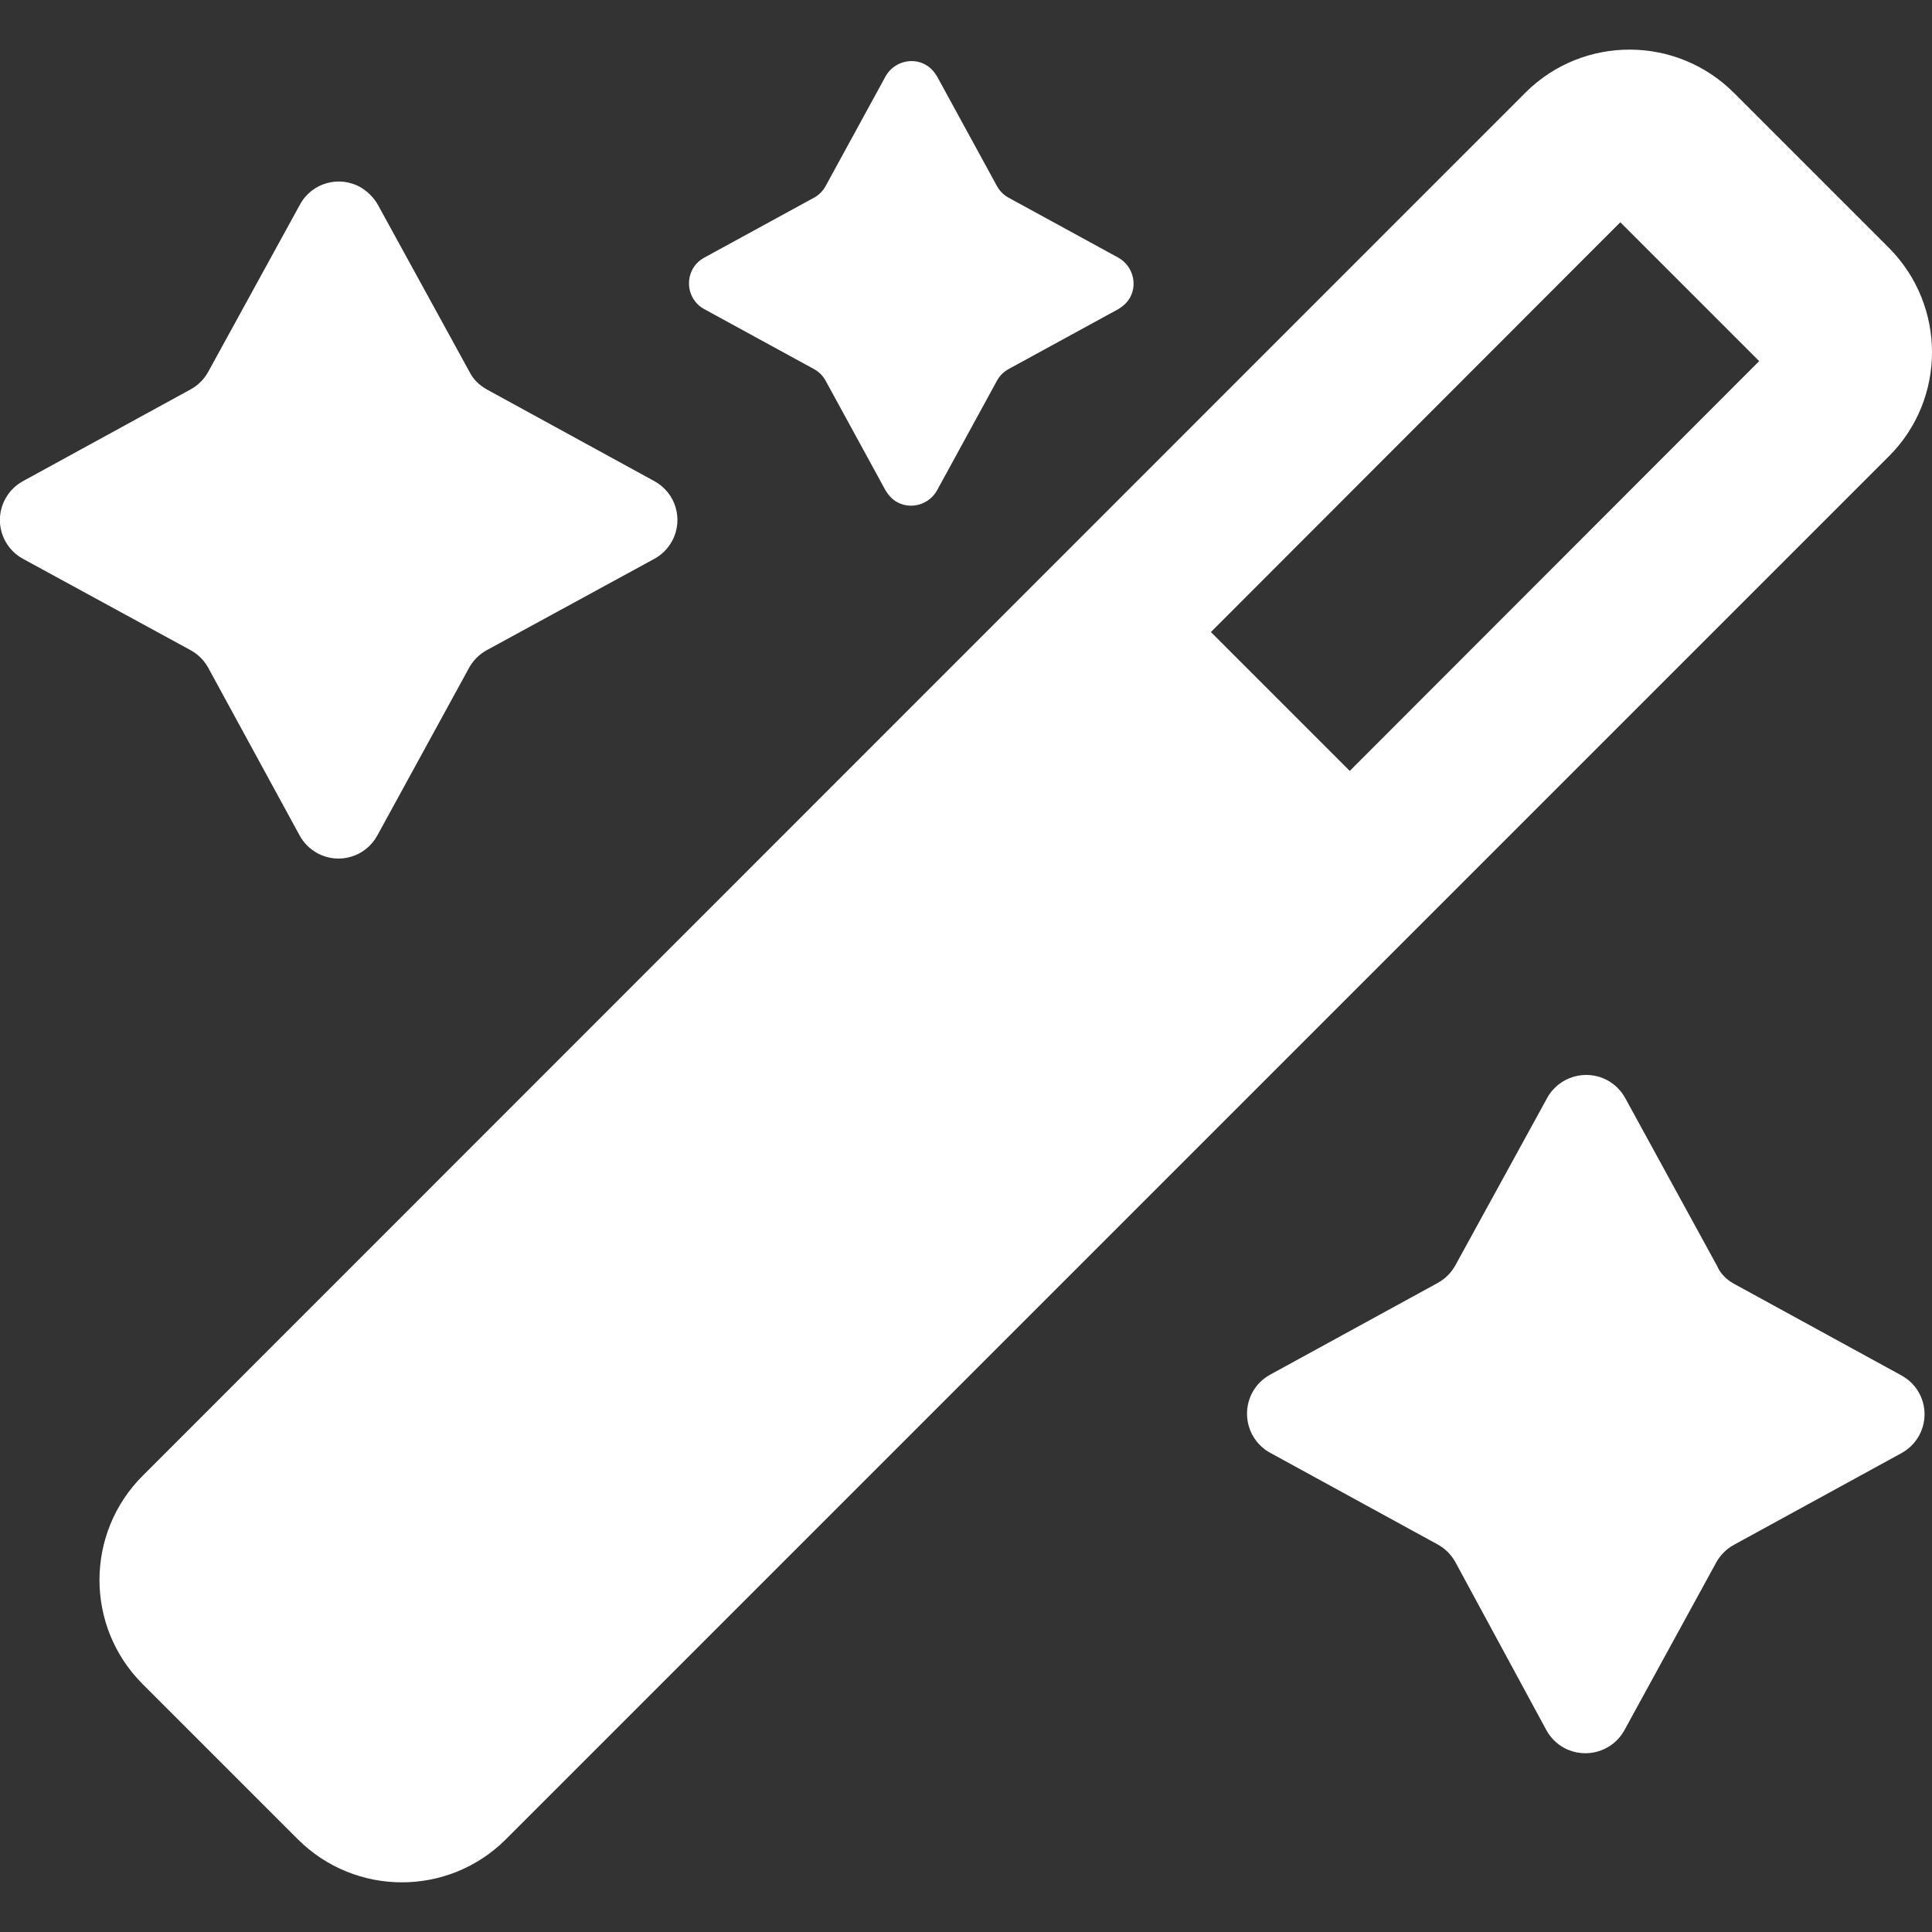 <svg xmlns="http://www.w3.org/2000/svg" version="1.1" xmlns:xlink="http://www.w3.org/1999/xlink" width="512" height="512" x="0" y="0" viewBox="0 0 512 512" style="enable-background:new 0 0 512 512" xml:space="preserve" class=""><rect x="0" y="0" width="512" height="512" fill="#333333" stroke="none"/><g><path d="m129 103.2 44.4 24.3c5.7 3.1 7.8 10.2 4.7 15.9-1.1 2-2.7 3.6-4.7 4.7L129 172.3c-2 1.1-3.6 2.7-4.7 4.7L100 221.4c-3.1 5.7-10.2 7.8-15.9 4.7-2-1.1-3.6-2.7-4.7-4.7L55.2 177c-1.1-2-2.7-3.6-4.7-4.7L6.1 148.1c-5.7-3.1-7.8-10.2-4.7-15.9 1.1-2 2.7-3.6 4.7-4.7l44.4-24.3c2-1.1 3.6-2.7 4.7-4.7l24.3-44.3c3.1-5.7 10.3-7.8 16-4.6 1.9 1.1 3.5 2.7 4.6 4.6l24.3 44.3c1 2 2.6 3.6 4.6 4.7zM459.5 340.2l44.4 24.3c5.7 3.1 7.8 10.2 4.7 15.9-1.1 2-2.7 3.6-4.7 4.7l-44.4 24.3c-2 1.1-3.6 2.7-4.7 4.7l-24.3 44.4c-3.1 5.7-10.3 7.8-16 4.7-2-1.1-3.6-2.7-4.7-4.7L385.7 414c-1.1-2-2.7-3.6-4.7-4.7L336.6 385c-5.7-3.1-7.8-10.3-4.7-16 1.1-2 2.7-3.6 4.7-4.7L381 340c2-1.1 3.6-2.7 4.7-4.7L410 291c3.1-5.7 10.3-7.8 16-4.7 2 1.1 3.6 2.7 4.7 4.7l24.3 44.4c.9 2.1 2.5 3.7 4.5 4.8zM267.3 52.4l29.1 15.9c3.7 2.1 5.1 6.8 3.1 10.5-.7 1.3-1.8 2.3-3.1 3.1l-29.1 15.9c-1.3.7-2.4 1.8-3.1 3.1L248.3 130c-2.1 3.7-6.8 5.1-10.5 3.1-1.3-.7-2.3-1.8-3.1-3.1l-15.9-29.1c-.7-1.3-1.8-2.4-3.1-3.1l-29.1-15.9c-3.7-2-5.1-6.7-3.1-10.5.7-1.3 1.8-2.4 3.1-3.1l29.1-15.9c1.3-.7 2.4-1.8 3.1-3.1l15.9-29.1c2.1-3.7 6.8-5.1 10.5-3.1 1.3.7 2.3 1.8 3.1 3.1l15.9 29.1c.7 1.3 1.8 2.4 3.1 3.1zM500.6 65.7l-41.1-41.1c-15.2-15.2-39.9-15.3-55.2-.1l-.1.1L37.8 391.1c-15.2 15.2-15.3 39.9 0 55.2l41.1 41.1c15.2 15.2 39.9 15.3 55.2 0l366.5-366.5c15.2-15.2 15.2-39.9 0-55.2zM357.7 204.3l-36.8-36.8L429.4 58.9l36.8 36.8z" fill="#ffffff" opacity="1" data-original="#000000" class=""></path></g></svg>